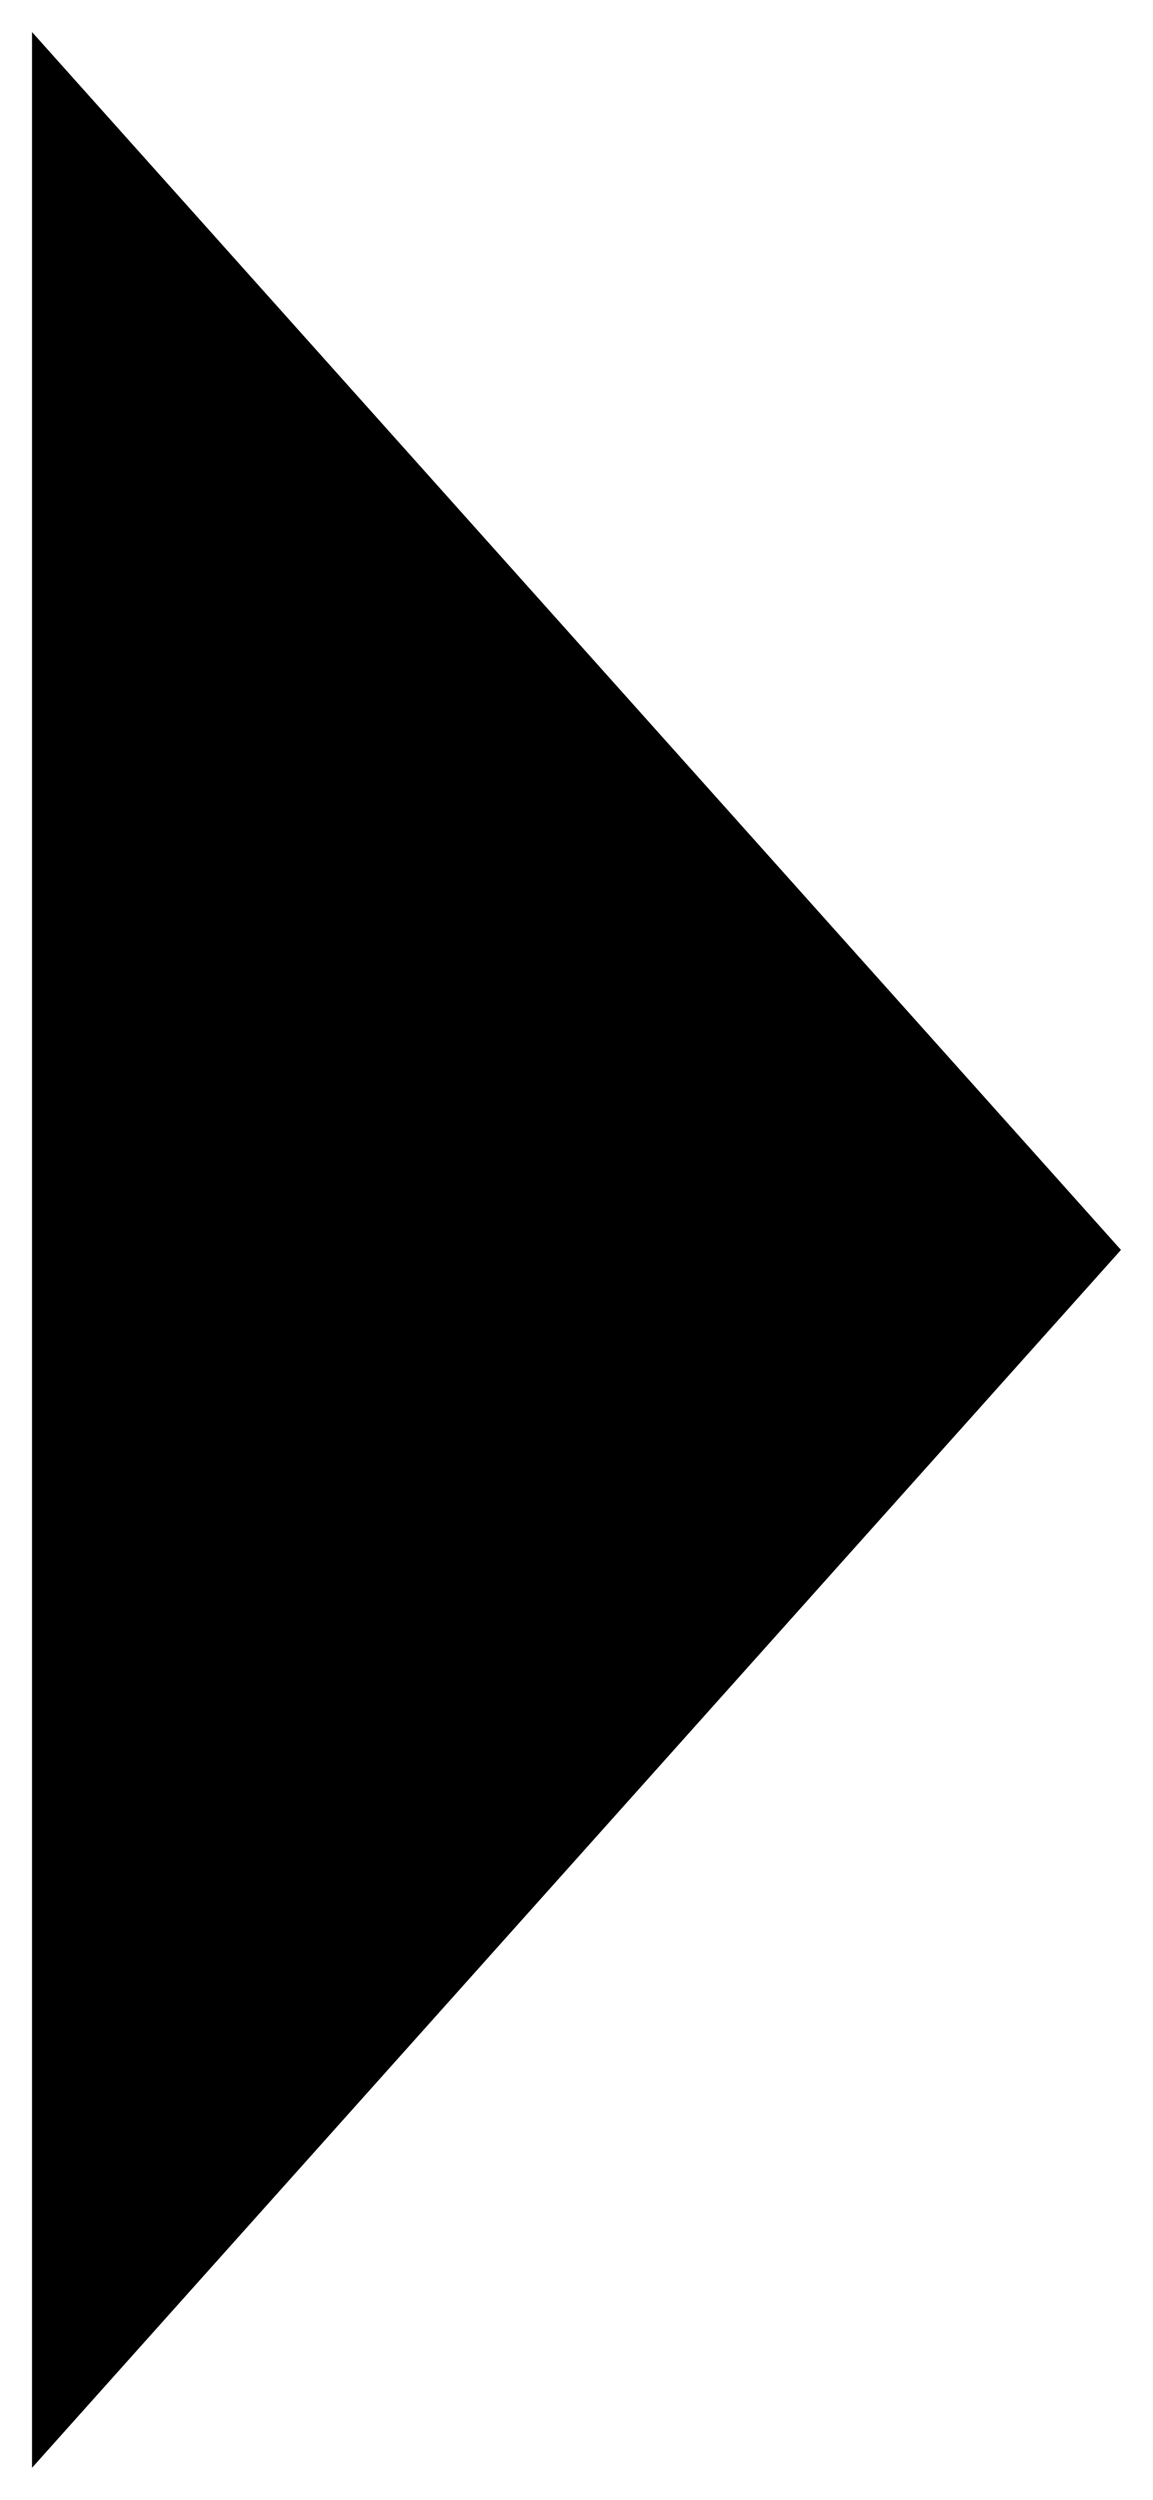 <svg width="18px" height="39px" viewBox="0 0 18 39" version="1.1" xmlns="http://www.w3.org/2000/svg" xmlns:xlink="http://www.w3.org/1999/xlink">
    <g id="Desktop/News-&amp;-Resources" transform="translate(-1393, -640)">
        <g id="Top-Headline" transform="translate(38, 410)">
            <g id="Triangles" transform="translate(0, 230)">
                <polygon id="Triangle" transform="translate(1364, 19.5) rotate(90) translate(-1364, -19.5) " points="1364 11 1383 28 1345 28"></polygon>
            </g>
        </g>
    </g>
</svg>
